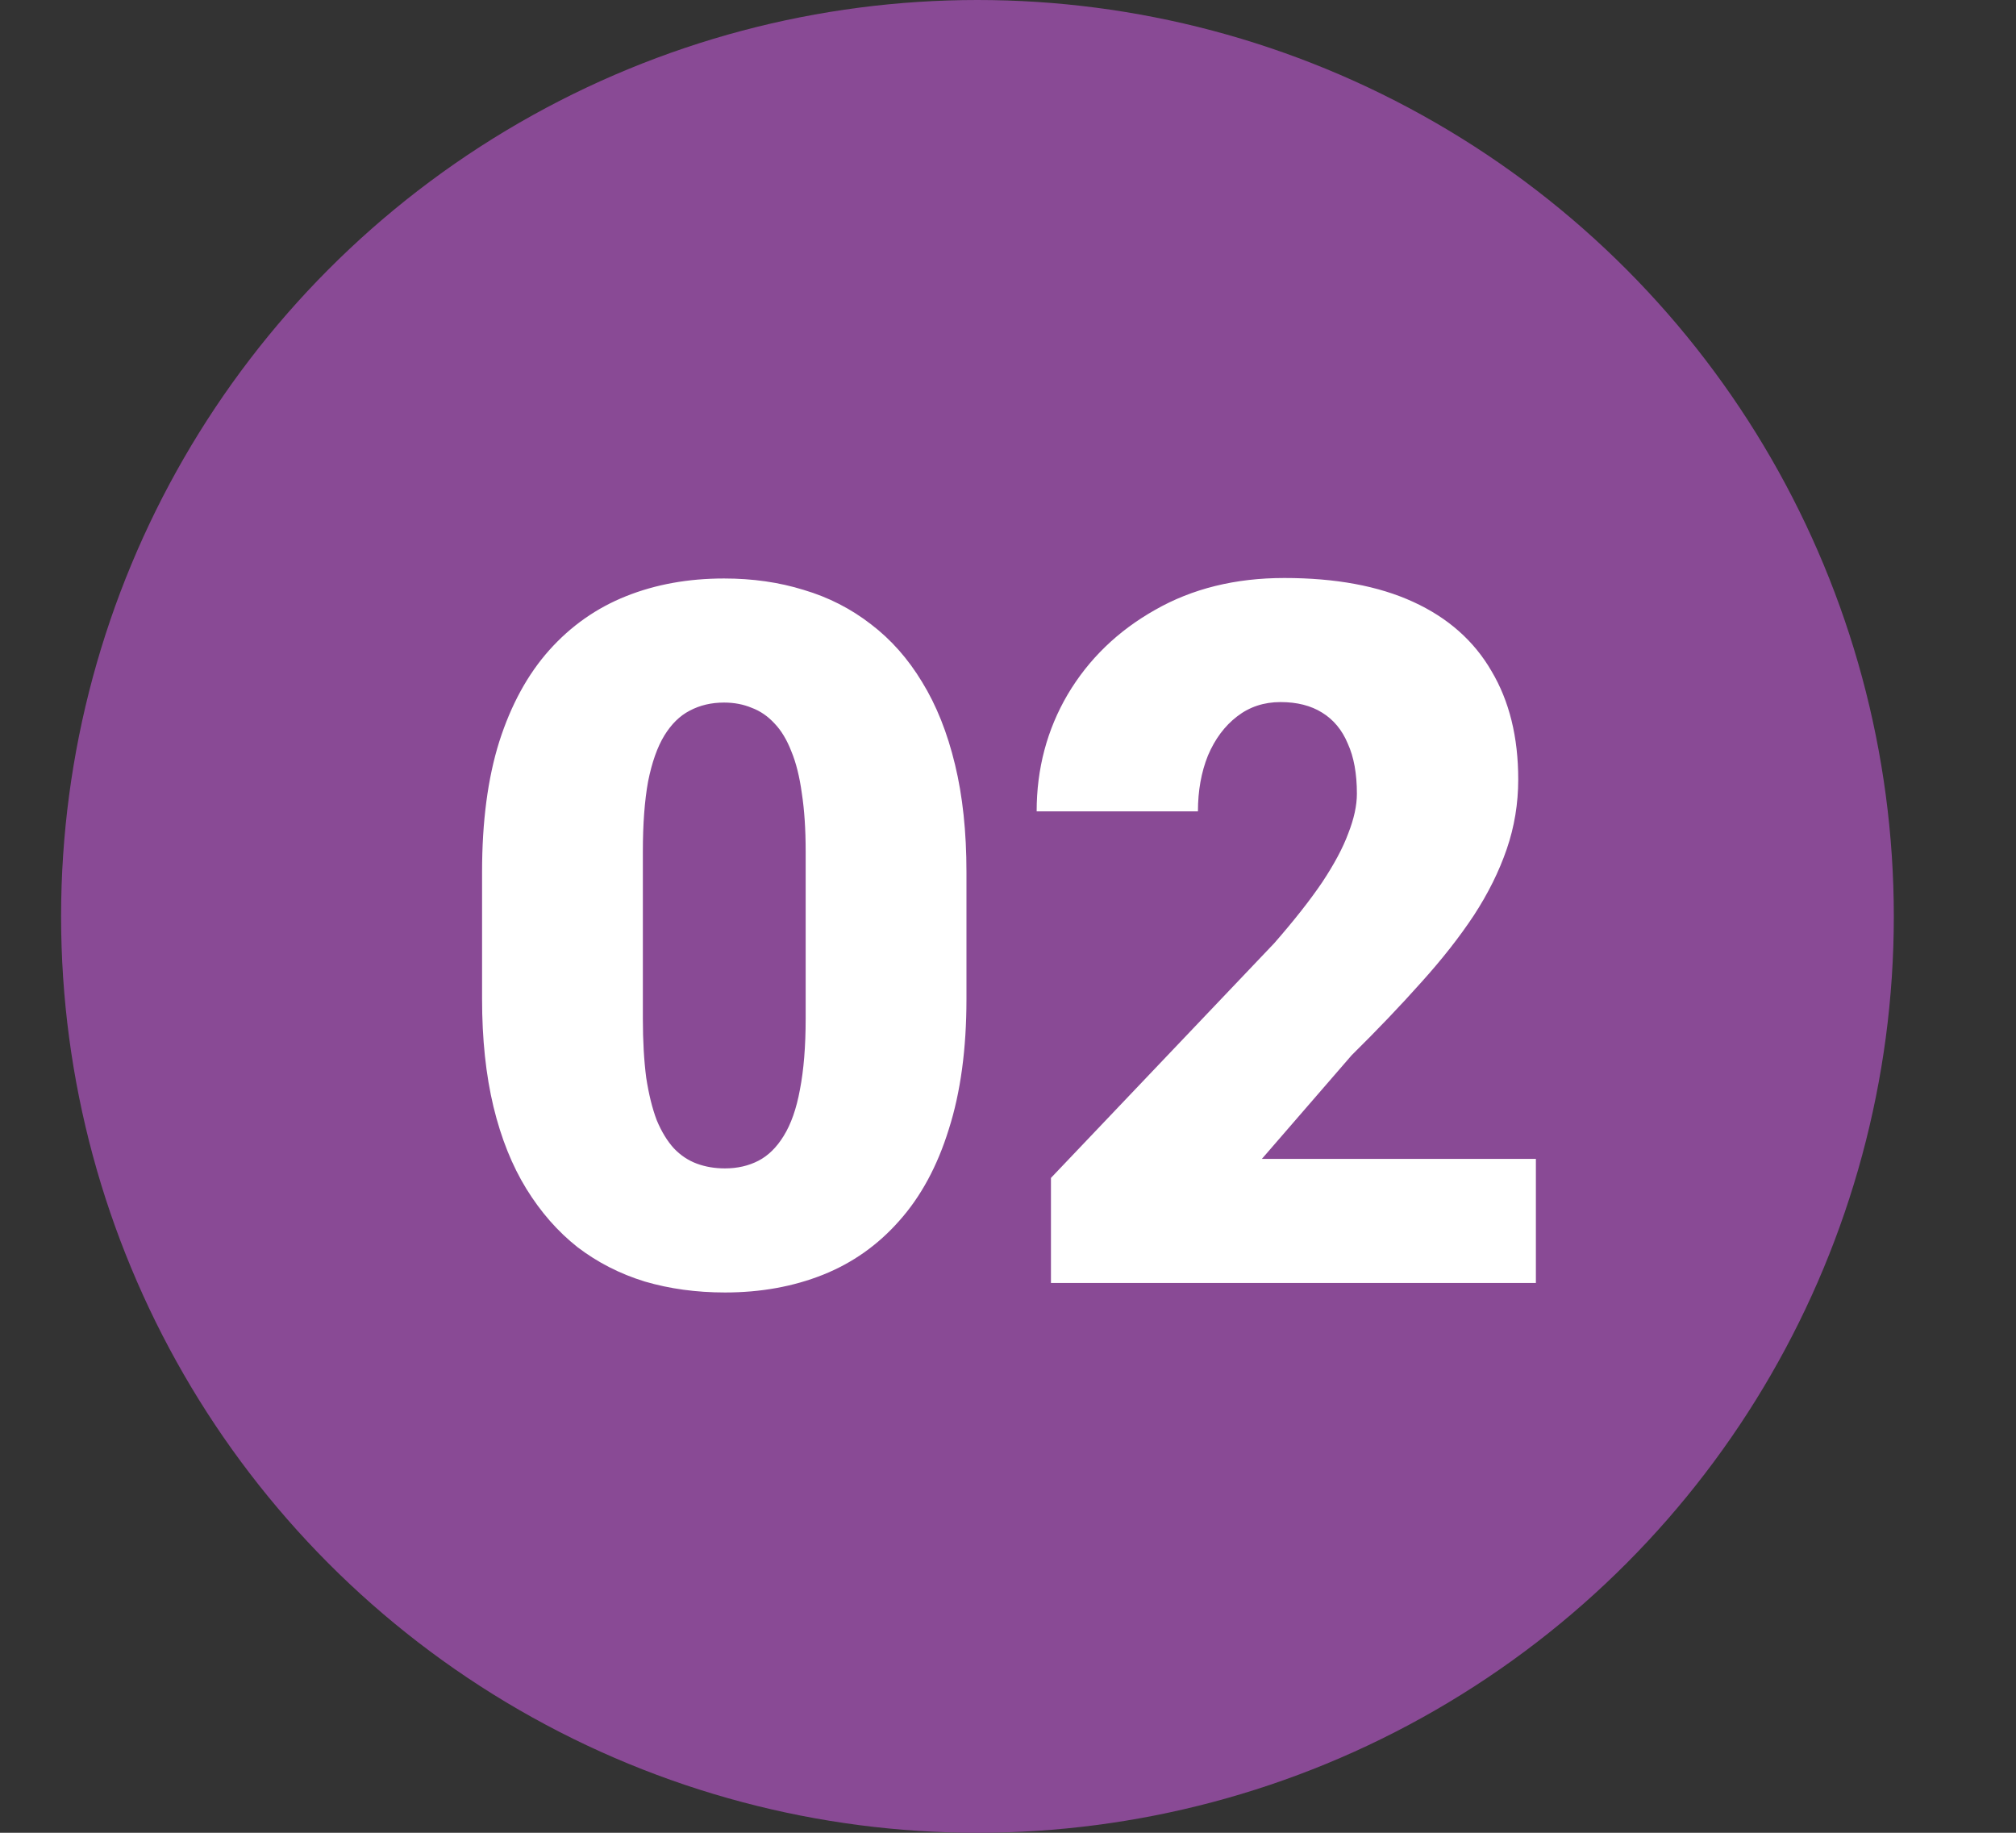 <svg width="33" height="30" viewBox="0 0 33 30" fill="none" xmlns="http://www.w3.org/2000/svg">
<rect x="0" y="0" width="33" height="30" fill="#333333" stroke="none"/>
<circle cx="16" cy="15" r="15" fill="#894A95"/>
<path d="M15.82 14.273V16.352C15.82 17.169 15.724 17.88 15.531 18.484C15.344 19.088 15.073 19.588 14.719 19.984C14.37 20.38 13.953 20.674 13.469 20.867C12.984 21.06 12.45 21.156 11.867 21.156C11.398 21.156 10.961 21.096 10.555 20.977C10.148 20.852 9.781 20.664 9.453 20.414C9.13 20.159 8.852 19.841 8.617 19.461C8.383 19.081 8.203 18.633 8.078 18.117C7.953 17.596 7.891 17.008 7.891 16.352V14.273C7.891 13.45 7.984 12.74 8.172 12.141C8.365 11.537 8.638 11.037 8.992 10.641C9.346 10.245 9.766 9.951 10.25 9.758C10.734 9.565 11.268 9.469 11.852 9.469C12.32 9.469 12.755 9.531 13.156 9.656C13.562 9.776 13.93 9.964 14.258 10.219C14.586 10.469 14.865 10.784 15.094 11.164C15.328 11.544 15.508 11.995 15.633 12.516C15.758 13.031 15.82 13.617 15.82 14.273ZM13.188 16.672V13.938C13.188 13.573 13.167 13.255 13.125 12.984C13.088 12.713 13.031 12.484 12.953 12.297C12.88 12.109 12.789 11.958 12.68 11.844C12.57 11.724 12.445 11.638 12.305 11.586C12.169 11.529 12.018 11.5 11.852 11.5C11.643 11.5 11.456 11.544 11.289 11.633C11.128 11.716 10.99 11.852 10.875 12.039C10.76 12.227 10.672 12.477 10.609 12.789C10.552 13.102 10.523 13.484 10.523 13.938V16.672C10.523 17.042 10.542 17.365 10.578 17.641C10.62 17.912 10.677 18.143 10.75 18.336C10.828 18.523 10.922 18.677 11.031 18.797C11.141 18.912 11.266 18.995 11.406 19.047C11.547 19.099 11.7 19.125 11.867 19.125C12.07 19.125 12.253 19.083 12.414 19C12.575 18.917 12.713 18.781 12.828 18.594C12.948 18.401 13.037 18.148 13.094 17.836C13.156 17.518 13.188 17.13 13.188 16.672ZM25.141 18.969V21H17.203V19.281L20.859 15.438C21.182 15.068 21.443 14.737 21.641 14.445C21.838 14.148 21.982 13.88 22.07 13.641C22.164 13.401 22.211 13.185 22.211 12.992C22.211 12.664 22.162 12.391 22.062 12.172C21.969 11.948 21.828 11.779 21.641 11.664C21.458 11.55 21.232 11.492 20.961 11.492C20.69 11.492 20.453 11.57 20.25 11.727C20.047 11.883 19.888 12.096 19.773 12.367C19.664 12.638 19.609 12.943 19.609 13.281H16.969C16.969 12.583 17.138 11.945 17.477 11.367C17.82 10.789 18.297 10.328 18.906 9.984C19.516 9.635 20.221 9.461 21.023 9.461C21.862 9.461 22.565 9.591 23.133 9.852C23.701 10.112 24.128 10.49 24.414 10.984C24.706 11.474 24.852 12.065 24.852 12.758C24.852 13.154 24.789 13.534 24.664 13.898C24.539 14.263 24.359 14.625 24.125 14.984C23.891 15.338 23.604 15.703 23.266 16.078C22.932 16.453 22.552 16.852 22.125 17.273L20.656 18.969H25.141Z" fill="white"/>
</svg>
